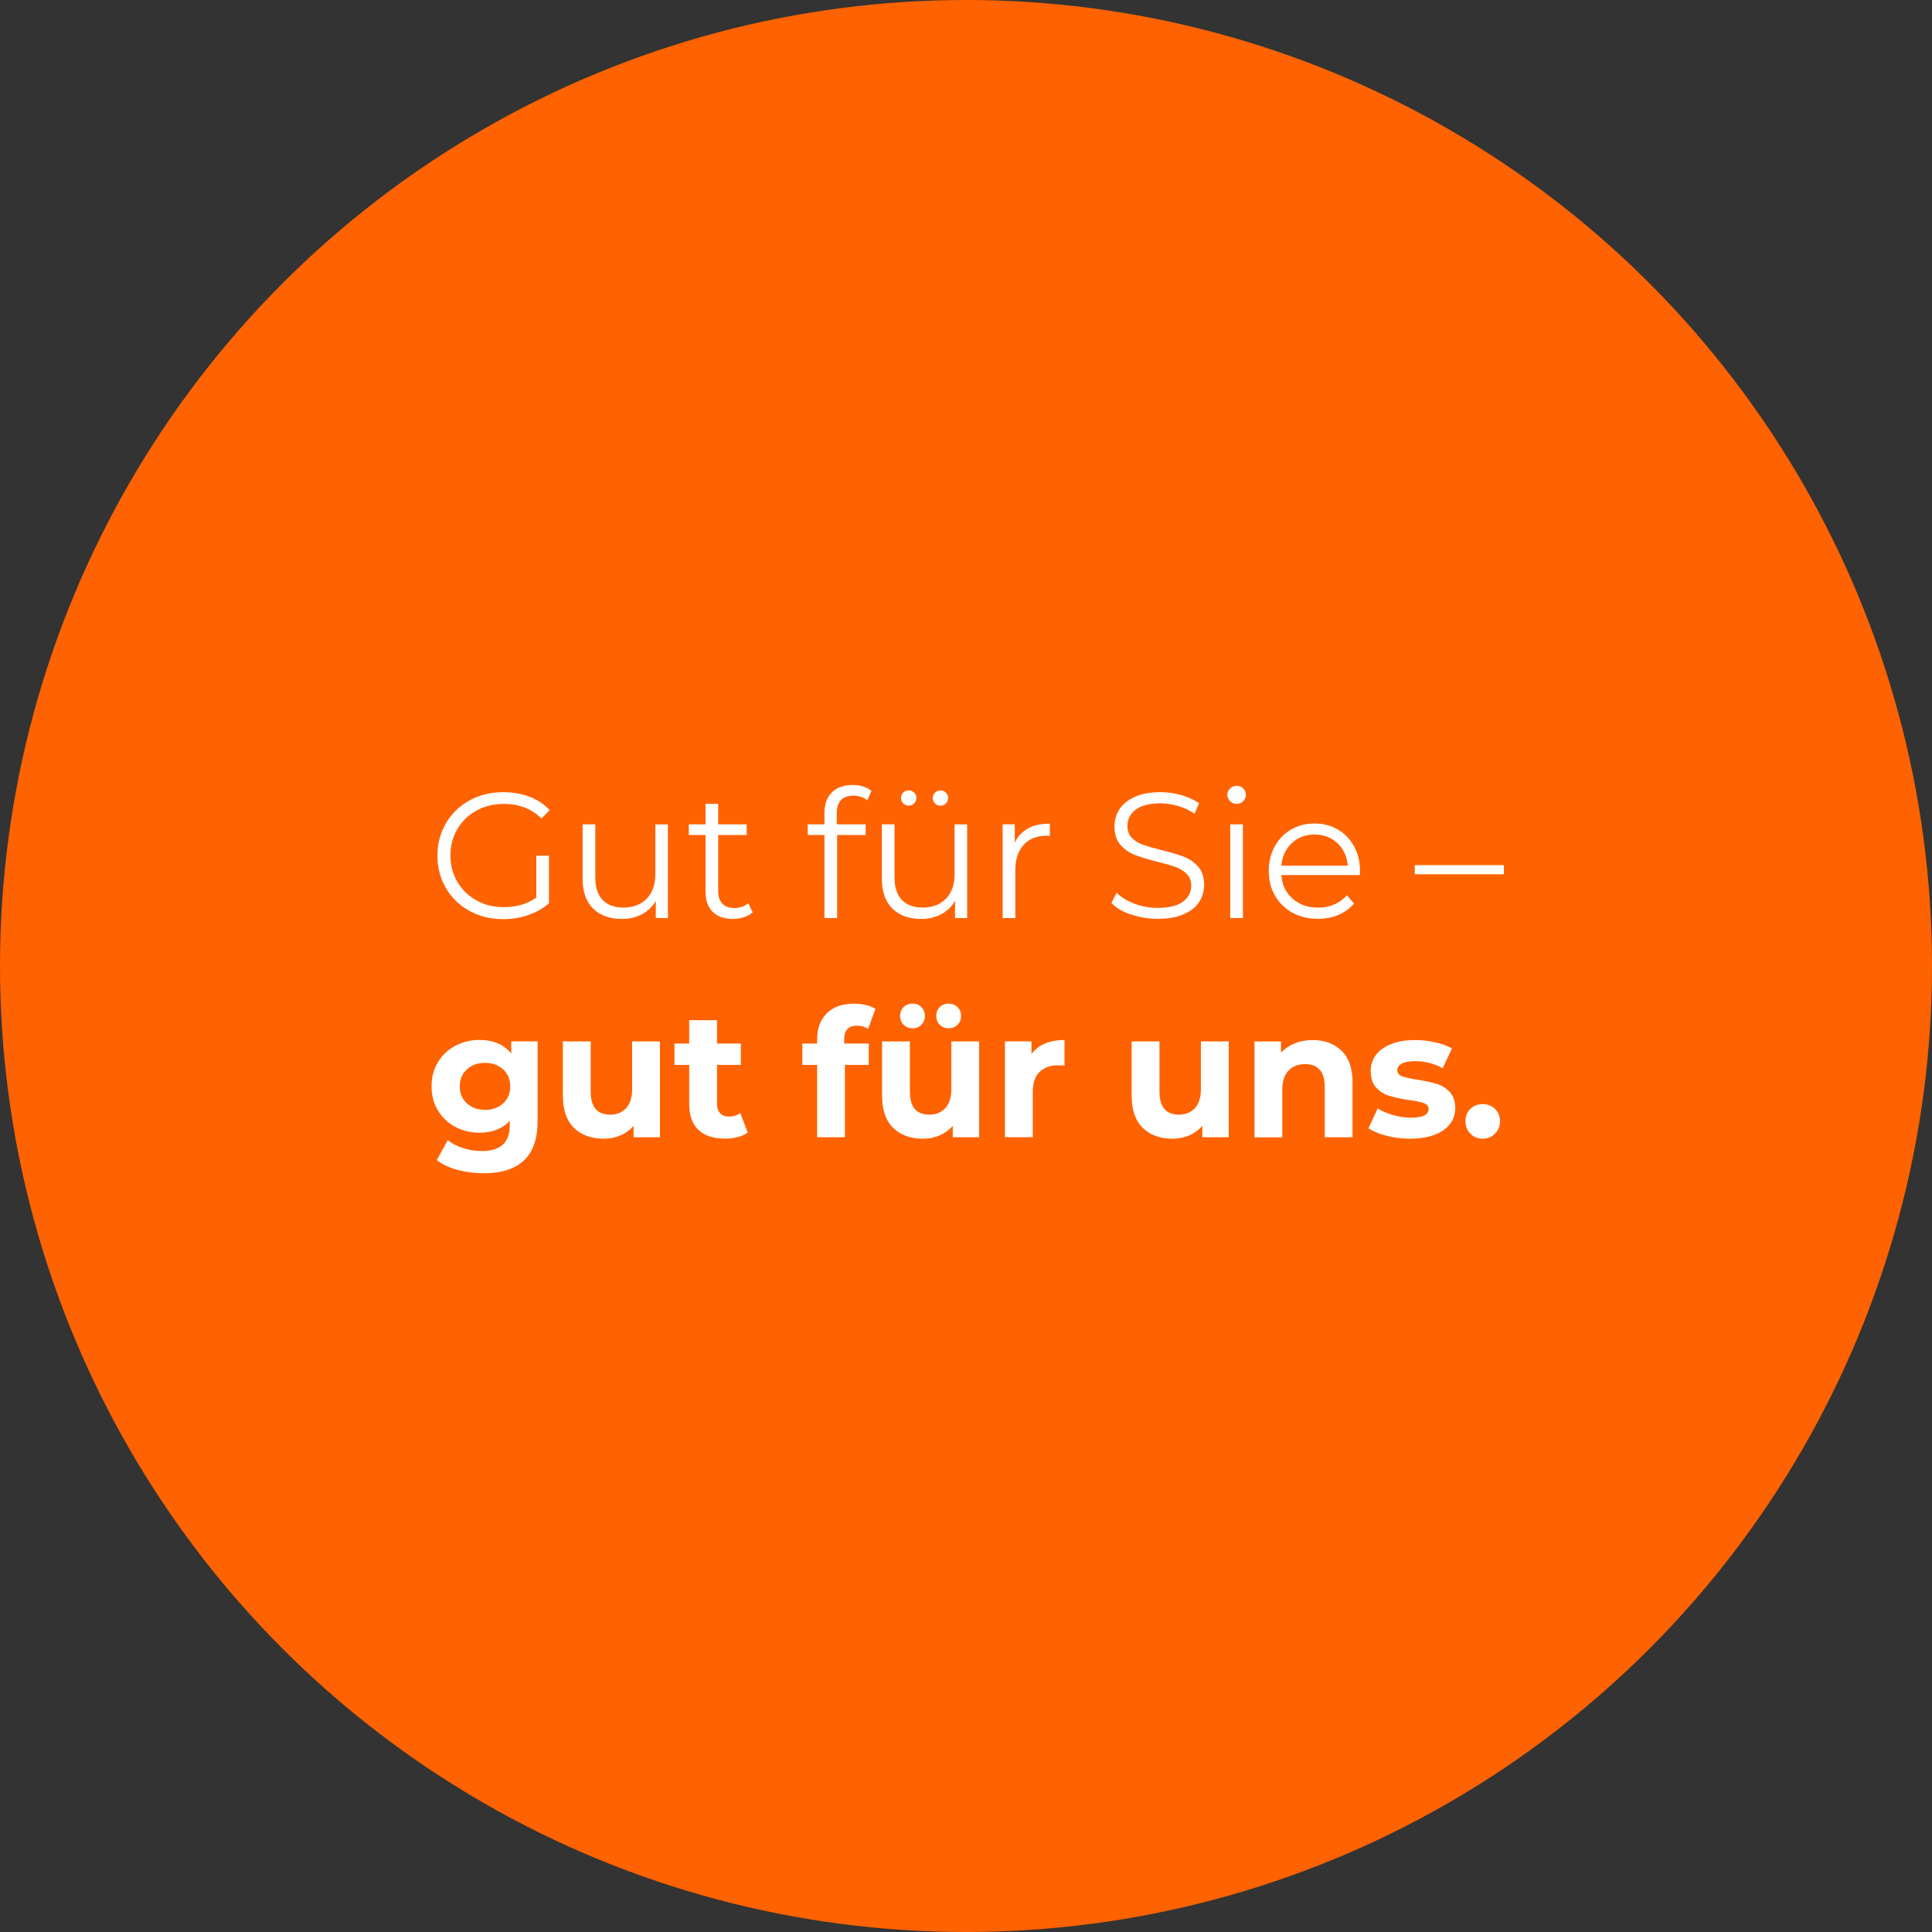 <?xml version="1.0" encoding="UTF-8"?><svg id="Ebene_1" xmlns="http://www.w3.org/2000/svg" viewBox="0 0 282 282"><rect x="0" y="0" width="282" height="282" fill="#333333" stroke="none"/><circle cx="141" cy="141" r="141" style="fill:#ff6200;"/><g style="isolation:isolate;"><path d="M78.47,152.01v11.65c0,2.56-.67,4.47-2,5.72s-3.28,1.87-5.85,1.87c-1.35,0-2.64-.17-3.85-.49-1.21-.33-2.22-.81-3.02-1.43l1.61-2.91c.59.49,1.33.87,2.24,1.16.9.29,1.8.43,2.7.43,1.4,0,2.44-.32,3.11-.95.67-.63,1-1.59,1-2.87v-.6c-1.06,1.16-2.53,1.74-4.42,1.74-1.28,0-2.46-.28-3.52-.85-1.07-.56-1.91-1.36-2.54-2.38-.62-1.02-.94-2.2-.94-3.54s.31-2.51.94-3.54,1.47-1.82,2.54-2.38c1.07-.56,2.24-.85,3.52-.85,2.03,0,3.57.67,4.63,2v-1.79h3.85ZM73.44,161.05c.68-.63,1.03-1.46,1.03-2.48s-.34-1.85-1.03-2.48c-.69-.63-1.56-.95-2.64-.95s-1.96.32-2.65.95c-.69.63-1.04,1.46-1.04,2.48s.35,1.85,1.04,2.48c.69.63,1.58.95,2.65.95s1.95-.32,2.64-.95Z" style="fill:#fff;"/><path d="M96.33,152.01v13.99h-3.85v-1.66c-.54.61-1.18,1.07-1.92,1.39-.75.32-1.55.48-2.42.48-1.84,0-3.29-.53-4.37-1.59s-1.61-2.63-1.61-4.71v-7.9h4.06v7.31c0,2.25.94,3.38,2.83,3.38.97,0,1.75-.32,2.34-.95s.88-1.57.88-2.82v-6.92h4.06Z" style="fill:#fff;"/><path d="M109.12,165.32c-.4.29-.89.52-1.47.66-.58.15-1.19.22-1.83.22-1.66,0-2.95-.42-3.86-1.27-.91-.85-1.36-2.1-1.36-3.74v-5.75h-2.16v-3.12h2.16v-3.41h4.06v3.41h3.48v3.12h-3.48v5.69c0,.59.15,1.04.46,1.37.3.32.73.48,1.29.48.64,0,1.19-.17,1.64-.52l1.09,2.86Z" style="fill:#fff;"/><path d="M123.22,152.32h3.59v3.12h-3.48v10.56h-4.06v-10.56h-2.16v-3.12h2.16v-.62c0-1.59.47-2.86,1.42-3.8.94-.94,2.27-1.4,3.99-1.4.61,0,1.18.07,1.73.2s1,.32,1.37.56l-1.07,2.94c-.47-.33-1.01-.49-1.64-.49-1.23,0-1.85.68-1.85,2.03v.6Z" style="fill:#fff;"/><path d="M142.92,152.01v13.99h-3.85v-1.66c-.54.61-1.18,1.07-1.92,1.39-.75.32-1.55.48-2.42.48-1.84,0-3.29-.53-4.37-1.59s-1.61-2.63-1.61-4.71v-7.9h4.06v7.31c0,2.25.94,3.38,2.83,3.38.97,0,1.75-.32,2.34-.95s.88-1.57.88-2.82v-6.92h4.06ZM131.9,149.58c-.35-.34-.52-.77-.52-1.29s.17-.95.52-1.29.78-.51,1.3-.51.95.17,1.29.51c.34.34.51.77.51,1.29s-.17.95-.51,1.29c-.34.34-.77.51-1.29.51s-.95-.17-1.3-.51ZM137.17,149.58c-.34-.34-.51-.77-.51-1.29s.17-.95.51-1.29.77-.51,1.29-.51.95.17,1.3.51c.35.34.52.77.52,1.29s-.17.95-.52,1.29c-.35.34-.78.51-1.3.51s-.95-.17-1.29-.51Z" style="fill:#fff;"/><path d="M152.53,152.32c.82-.35,1.77-.52,2.85-.52v3.74c-.45-.03-.75-.05-.91-.05-1.16,0-2.07.33-2.73.97-.66.65-.99,1.62-.99,2.93v6.6h-4.06v-13.99h3.87v1.85c.49-.68,1.14-1.19,1.96-1.53Z" style="fill:#fff;"/><path d="M179.35,152.01v13.99h-3.85v-1.66c-.54.61-1.18,1.07-1.92,1.39-.75.32-1.55.48-2.42.48-1.84,0-3.29-.53-4.37-1.59-1.08-1.06-1.61-2.63-1.61-4.71v-7.9h4.06v7.31c0,2.25.95,3.38,2.83,3.38.97,0,1.75-.32,2.34-.95.59-.63.88-1.57.88-2.82v-6.92h4.06Z" style="fill:#fff;"/><path d="M195.82,153.36c1.07,1.04,1.6,2.58,1.6,4.63v8.01h-4.06v-7.38c0-1.11-.24-1.94-.73-2.48s-1.19-.82-2.11-.82c-1.02,0-1.84.32-2.44.95-.61.63-.91,1.57-.91,2.82v6.92h-4.06v-13.99h3.87v1.64c.54-.59,1.2-1.04,2-1.37.8-.32,1.67-.48,2.63-.48,1.73,0,3.13.52,4.2,1.56Z" style="fill:#fff;"/><path d="M202.39,165.78c-1.11-.29-1.99-.65-2.65-1.08l1.35-2.91c.62.4,1.38.72,2.26.97.88.25,1.75.38,2.6.38,1.72,0,2.57-.42,2.57-1.27,0-.4-.23-.68-.7-.86-.47-.17-1.19-.32-2.16-.44-1.14-.17-2.09-.37-2.83-.6-.75-.22-1.39-.62-1.94-1.2-.55-.57-.82-1.39-.82-2.44,0-.88.25-1.67.77-2.35.51-.68,1.26-1.22,2.24-1.6.98-.38,2.14-.57,3.47-.57.99,0,1.97.11,2.95.33.98.22,1.79.52,2.43.9l-1.35,2.89c-1.23-.69-2.57-1.04-4.03-1.04-.87,0-1.52.12-1.95.36-.43.24-.65.55-.65.94,0,.43.23.74.7.91.47.17,1.21.34,2.24.49,1.14.19,2.08.39,2.81.61.73.22,1.36.61,1.9,1.18s.81,1.37.81,2.39c0,.87-.26,1.64-.78,2.31-.52.68-1.28,1.2-2.28,1.57-1,.37-2.18.56-3.55.56-1.16,0-2.3-.14-3.41-.43Z" style="fill:#fff;"/><path d="M214.63,165.48c-.49-.49-.73-1.09-.73-1.82s.24-1.35.73-1.81c.48-.46,1.08-.69,1.79-.69s1.31.23,1.79.69c.49.46.73,1.06.73,1.81s-.24,1.33-.73,1.82-1.08.73-1.79.73-1.31-.24-1.79-.73Z" style="fill:#fff;"/></g><g style="isolation:isolate;"><path d="M78.28,124.9h1.85v6.94c-.85.75-1.85,1.32-3.02,1.72-1.16.4-2.38.6-3.67.6-1.82,0-3.46-.4-4.91-1.2-1.46-.8-2.6-1.9-3.43-3.32-.83-1.41-1.25-2.99-1.25-4.74s.42-3.33,1.25-4.75,1.98-2.52,3.43-3.32c1.46-.8,3.1-1.2,4.94-1.2,1.39,0,2.66.22,3.82.66,1.16.44,2.14,1.1,2.94,1.96l-1.2,1.22c-1.44-1.42-3.27-2.13-5.49-2.13-1.47,0-2.8.32-3.99.97-1.19.65-2.12,1.55-2.79,2.7-.68,1.15-1.01,2.44-1.01,3.86s.34,2.7,1.01,3.85c.68,1.14,1.6,2.05,2.78,2.7,1.18.66,2.5.99,3.98.99,1.87,0,3.46-.47,4.76-1.4v-6.14Z" style="fill:#fff;"/><path d="M97.49,120.32v13.68h-1.77v-2.5c-.49.83-1.15,1.48-2,1.94-.85.46-1.82.69-2.91.69-1.79,0-3.19-.5-4.22-1.5-1.03-1-1.55-2.46-1.55-4.38v-7.93h1.85v7.75c0,1.44.35,2.53,1.07,3.28.71.75,1.72,1.12,3.04,1.12,1.44,0,2.57-.44,3.41-1.31s1.25-2.09,1.25-3.65v-7.18h1.85Z" style="fill:#fff;"/><path d="M109.87,133.17c-.35.31-.78.55-1.29.71-.51.17-1.04.25-1.6.25-1.28,0-2.27-.35-2.96-1.04s-1.04-1.67-1.04-2.94v-8.27h-2.44v-1.56h2.44v-2.99h1.85v2.99h4.16v1.56h-4.16v8.16c0,.82.2,1.43.61,1.86s.99.64,1.76.64c.38,0,.75-.06,1.1-.18.35-.12.66-.29.92-.52l.65,1.33Z" style="fill:#fff;"/><path d="M122.75,116.79c-.41.43-.61,1.08-.61,1.92v1.61h4.21v1.56h-4.16v12.12h-1.85v-12.12h-2.44v-1.56h2.44v-1.69c0-1.25.36-2.24,1.08-2.96.72-.73,1.74-1.09,3.06-1.09.52,0,1.02.07,1.51.22.49.15.89.36,1.22.64l-.62,1.38c-.54-.45-1.21-.68-2.03-.68s-1.4.22-1.81.65Z" style="fill:#fff;"/><path d="M141.17,120.32v13.68h-1.77v-2.5c-.49.83-1.15,1.48-2,1.94-.85.46-1.82.69-2.91.69-1.79,0-3.19-.5-4.22-1.5-1.03-1-1.55-2.46-1.55-4.38v-7.93h1.85v7.75c0,1.44.35,2.53,1.07,3.28.71.75,1.72,1.12,3.04,1.12,1.44,0,2.57-.44,3.41-1.31s1.25-2.09,1.25-3.65v-7.18h1.85ZM131.85,117.28c-.22-.21-.33-.48-.33-.81,0-.31.11-.58.33-.79.22-.22.48-.32.79-.32.29,0,.55.11.78.32.23.22.34.48.34.79s-.11.58-.32.79c-.22.22-.48.33-.79.33s-.58-.1-.79-.31ZM136.48,117.27c-.22-.22-.33-.48-.33-.79s.11-.58.34-.79c.23-.22.49-.32.78-.32.31,0,.58.11.79.32.22.22.33.48.33.79,0,.33-.11.6-.33.81-.22.21-.48.31-.79.31s-.58-.11-.79-.33Z" style="fill:#fff;"/><path d="M150.05,120.92c.86-.47,1.92-.7,3.19-.7v1.79l-.44-.03c-1.44,0-2.57.44-3.38,1.33-.81.88-1.22,2.12-1.22,3.72v6.97h-1.85v-13.68h1.77v2.68c.43-.92,1.08-1.61,1.94-2.08Z" style="fill:#fff;"/><path d="M165.1,133.51c-1.24-.43-2.2-1-2.87-1.72l.75-1.48c.66.66,1.53,1.19,2.62,1.6,1.09.41,2.22.61,3.38.61,1.63,0,2.85-.3,3.67-.9s1.22-1.37,1.22-2.33c0-.73-.22-1.31-.66-1.74-.44-.43-.98-.77-1.62-1-.64-.23-1.53-.49-2.68-.77-1.37-.35-2.46-.68-3.28-1s-1.51-.81-2.09-1.47c-.58-.66-.87-1.55-.87-2.68,0-.92.24-1.75.73-2.51.48-.75,1.23-1.36,2.24-1.81,1-.45,2.25-.68,3.74-.68,1.04,0,2.06.14,3.05.43,1,.29,1.86.68,2.59,1.18l-.65,1.53c-.76-.5-1.58-.88-2.45-1.13s-1.71-.38-2.55-.38c-1.6,0-2.79.31-3.6.92s-1.21,1.41-1.21,2.38c0,.73.22,1.31.66,1.75.44.44,1,.78,1.66,1.01.67.23,1.56.49,2.69.77,1.33.33,2.41.65,3.24.97.82.32,1.52.81,2.09,1.46.57.65.86,1.53.86,2.64,0,.92-.25,1.75-.74,2.51s-1.25,1.35-2.28,1.79c-1.02.44-2.28.66-3.77.66-1.35,0-2.65-.22-3.89-.65Z" style="fill:#fff;"/><path d="M179.54,116.94c-.26-.26-.39-.57-.39-.94s.13-.65.39-.91c.26-.26.58-.39.96-.39s.7.13.96.38c.26.25.39.55.39.9,0,.38-.13.7-.39.96s-.58.39-.96.39-.7-.13-.96-.39ZM179.57,120.32h1.85v13.68h-1.85v-13.68Z" style="fill:#fff;"/><path d="M198.47,127.73h-11.44c.1,1.42.65,2.57,1.64,3.44.99.88,2.24,1.31,3.74,1.31.85,0,1.63-.15,2.34-.46.71-.3,1.33-.75,1.85-1.34l1.04,1.2c-.61.73-1.37,1.28-2.28,1.66-.91.38-1.91.57-3,.57-1.4,0-2.65-.3-3.73-.9-1.08-.6-1.93-1.43-2.53-2.48-.61-1.06-.91-2.25-.91-3.59s.29-2.53.87-3.59c.58-1.06,1.38-1.88,2.39-2.47,1.01-.59,2.15-.88,3.42-.88s2.4.29,3.41.88c1,.59,1.79,1.41,2.37,2.46.57,1.05.86,2.25.86,3.6l-.03.57ZM188.55,123.07c-.89.84-1.4,1.94-1.52,3.29h9.7c-.12-1.35-.63-2.45-1.52-3.29s-2.01-1.26-3.34-1.26-2.42.42-3.31,1.26Z" style="fill:#fff;"/><path d="M206.51,126.28h13v1.33h-13v-1.33Z" style="fill:#fff;"/></g></svg>